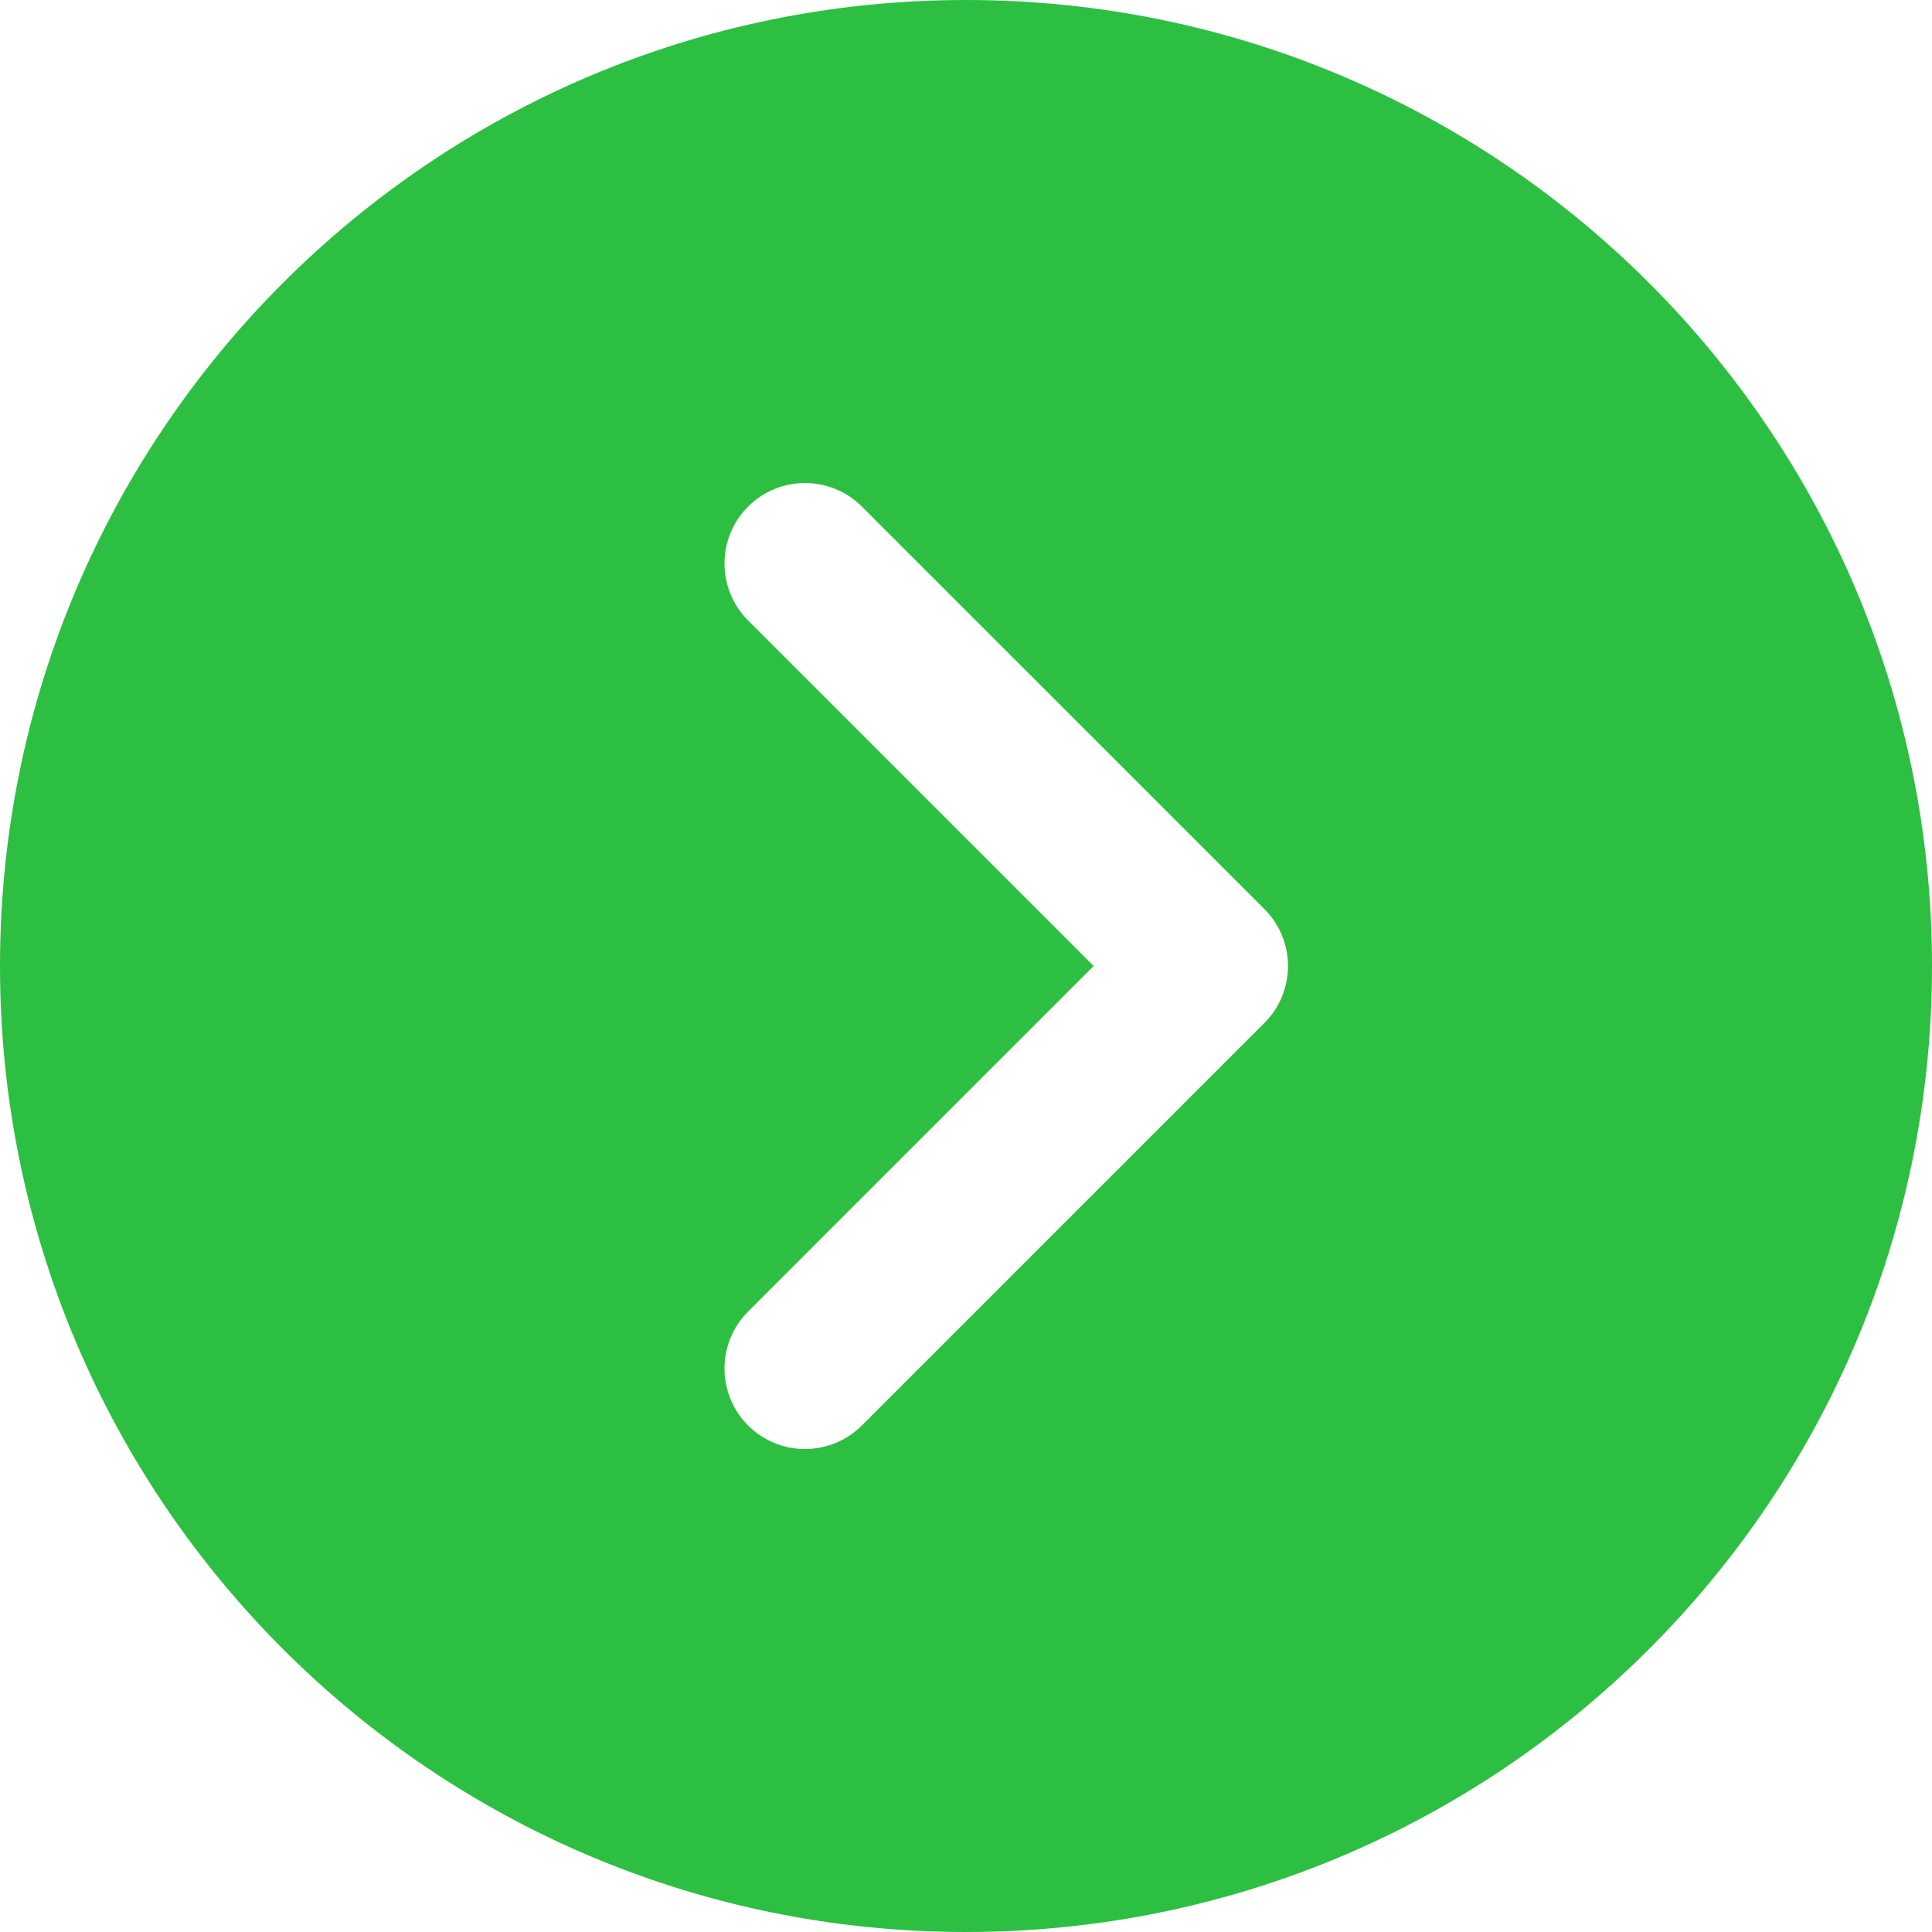 <svg width="32" height="32" viewBox="0 0 32 32" fill="none" xmlns="http://www.w3.org/2000/svg">
<g clip-path="url(#clip0_7019_12834)">
<path fill-rule="evenodd" clip-rule="evenodd" d="M16 0C7.164 0 0 7.164 0 16C0 24.836 7.164 32 16 32C24.836 32 32 24.836 32 16C32 7.164 24.836 0 16 0ZM12.39 8.391C12.911 7.87 13.755 7.87 14.276 8.391L20.943 15.057C21.463 15.578 21.463 16.422 20.943 16.943L14.276 23.61C13.755 24.13 12.911 24.13 12.39 23.61C11.87 23.089 11.87 22.245 12.39 21.724L18.114 16L12.39 10.276C11.87 9.755 11.87 8.911 12.39 8.391Z" fill="#2DBF42"/>
</g>
<defs>
<clipPath id="clip0_7019_12834">
<rect width="32" height="32" fill="white"/>
</clipPath>
</defs>
</svg>
